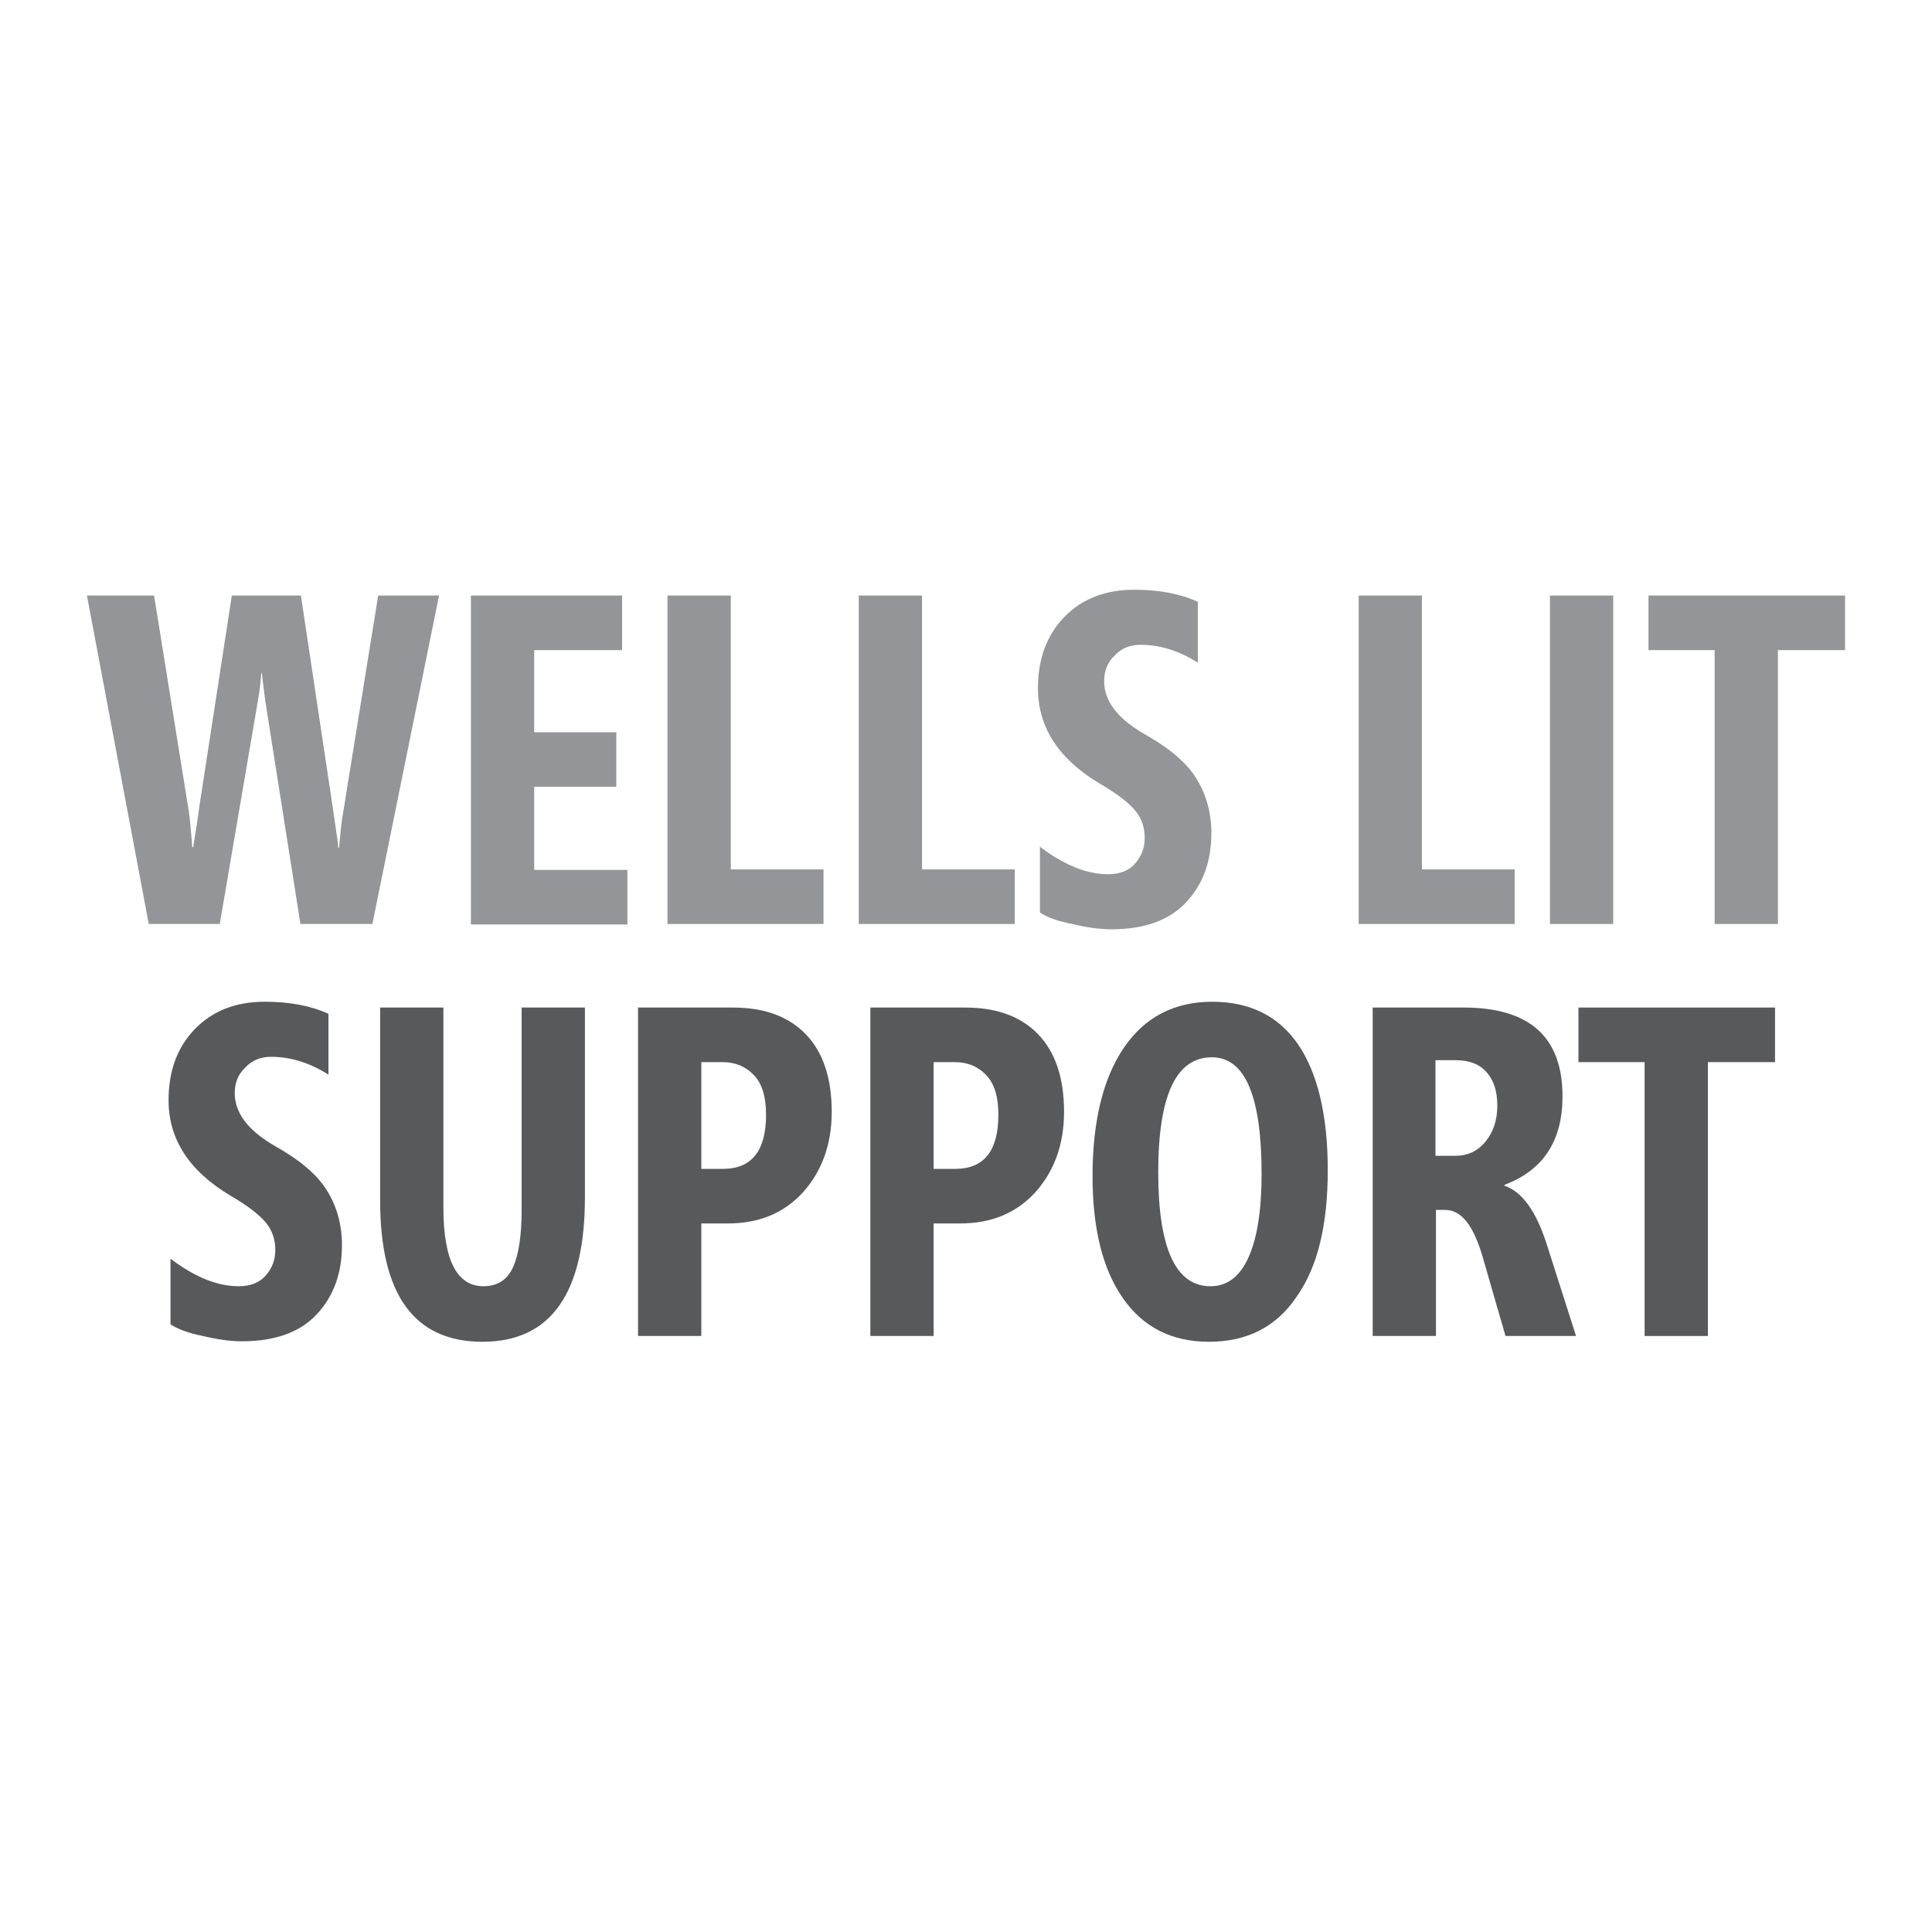 <?xml version="1.0" encoding="UTF-8"?>
<svg width="400px" height="400px" xmlns="http://www.w3.org/2000/svg" xmlns:xlink="http://www.w3.org/1999/xlink" version="1.1" id="Layer_1" x="0px" y="0px" viewBox="0 0 400 400" style="enable-background:new 0 0 400 400;" xml:space="preserve">
<style type="text/css">
	.st0{fill:#939598;}
	.st1{fill:#58595B;}
</style>
<g>
	<path class="st0" d="M77.1,191.3H62.2l-6.9-43.8c-0.5-3-0.8-5.7-1.1-8.2h-0.1c-0.1,1.5-0.3,3.6-0.8,6.3c-0.1,0.7-0.2,1.3-0.3,1.8   l-7.5,43.9H30.8l-12.8-68h13.9l7,43.5c0.3,1.5,0.6,4.4,0.9,8.6h0.2c0.4-2.6,0.9-5.5,1.3-8.6l6.7-43.5h14.3l6.7,44.6   c0.7,4.8,1.1,7.4,1,7.6h0.2c0.3-3.5,0.6-6.1,0.9-7.6l7.2-44.6h12.6L77.1,191.3z"></path>
	<path class="st0" d="M97.5,191.3v-68h31.3v11.3h-18.2v17h17v11.3h-17v17.2h19.3v11.3H97.5z"></path>
	<path class="st0" d="M138.2,191.3v-68h13.1v56.7h19.2v11.3H138.2z"></path>
	<path class="st0" d="M177.8,191.3v-68h13.1v56.7h19.2v11.3H177.8z"></path>
	<path class="st0" d="M215.3,188.9v-13.6c5,3.8,9.7,5.7,14.1,5.7c2.4,0,4.3-0.7,5.6-2.2c1.3-1.5,2-3.2,2-5.3c0-2.1-0.6-4-1.9-5.6   c-1.3-1.6-3.7-3.5-7.3-5.6c-8.6-5.1-12.9-11.7-12.9-19.8c0-6.1,1.8-11,5.5-14.8c3.6-3.7,8.4-5.6,14.4-5.6c5.1,0,9.5,0.8,13.2,2.5   v12.6c-3.9-2.5-7.9-3.7-11.9-3.7c-2.1,0-3.9,0.7-5.3,2.2c-1.5,1.4-2.2,3.2-2.2,5.3c0,4.1,2.7,7.7,8.2,10.9c5.2,2.9,8.9,6,10.9,9.3   c2,3.2,3.1,7,3.1,11.3c0,5.9-1.8,10.7-5.3,14.4c-3.5,3.7-8.7,5.5-15.4,5.5c-2.5,0-5.2-0.4-8.1-1.1   C218.9,190.7,216.7,189.9,215.3,188.9z"></path>
	<path class="st0" d="M281.3,191.3v-68h13.1v56.7h19.2v11.3H281.3z"></path>
	<path class="st0" d="M320.9,191.3v-68H334v68H320.9z"></path>
	<path class="st0" d="M368.1,134.6v56.7H355v-56.7h-13.7v-11.3H382v11.3H368.1z"></path>
	<path class="st1" d="M35.3,274.2v-13.6c5,3.8,9.7,5.7,14.1,5.7c2.4,0,4.3-0.7,5.6-2.2c1.3-1.5,2-3.2,2-5.3c0-2.1-0.6-4-1.9-5.6   c-1.3-1.6-3.7-3.5-7.3-5.6c-8.6-5.1-12.9-11.7-12.9-19.8c0-6.1,1.8-11,5.5-14.8c3.6-3.7,8.4-5.6,14.4-5.6c5.1,0,9.5,0.8,13.2,2.5   v12.6c-3.9-2.5-7.9-3.7-11.9-3.7c-2.1,0-3.9,0.7-5.3,2.2c-1.5,1.4-2.2,3.2-2.2,5.3c0,4.1,2.7,7.7,8.2,10.9c5.2,2.9,8.9,6,10.9,9.3   c2,3.2,3.1,7,3.1,11.3c0,5.9-1.8,10.7-5.3,14.4c-3.5,3.7-8.7,5.5-15.4,5.5c-2.5,0-5.2-0.4-8.1-1.1C38.9,276,36.7,275.1,35.3,274.2z   "></path>
	<path class="st1" d="M121.1,247.9c0,19.9-7.1,29.9-21.2,29.9c-14.2,0-21.2-9.8-21.2-29.3v-39.9h13.1V250c0,10.9,2.8,16.3,8.3,16.3   c2.9,0,4.9-1.3,6.1-3.9c1.2-2.6,1.8-6.6,1.8-12v-41.8h13.1V247.9z"></path>
	<path class="st1" d="M145.2,253.4v23.2h-13.1v-68h19.6c6.5,0,11.5,1.8,15.1,5.5c3.6,3.7,5.4,9.1,5.4,16.1c0,6.7-2,12.2-5.9,16.6   c-4,4.4-9.2,6.5-15.6,6.5H145.2z M145.2,219.9V242h4.5c5.9,0,8.9-3.7,8.9-11.2c0-3.7-0.8-6.4-2.5-8.2c-1.7-1.8-3.9-2.7-6.5-2.7   H145.2z"></path>
	<path class="st1" d="M193.3,253.4v23.2h-13.1v-68h19.6c6.5,0,11.5,1.8,15.1,5.5c3.6,3.7,5.4,9.1,5.4,16.1c0,6.7-2,12.2-5.9,16.6   c-4,4.4-9.2,6.5-15.6,6.5H193.3z M193.3,219.9V242h4.5c5.9,0,8.9-3.7,8.9-11.2c0-3.7-0.8-6.4-2.5-8.2c-1.7-1.8-3.9-2.7-6.5-2.7   H193.3z"></path>
	<path class="st1" d="M250.3,277.8c-7.7,0-13.6-3-17.8-9c-4.2-6-6.3-14.4-6.3-25.3c0-11.4,2.2-20.3,6.5-26.6   c4.3-6.3,10.4-9.5,18.3-9.5c7.8,0,13.8,3,17.8,8.9c4,5.9,6.1,14.6,6.1,26c0,11.3-2.1,20-6.4,26.1   C264.3,274.7,258.2,277.8,250.3,277.8z M250.9,218.9c-7.4,0-11.1,7.9-11.1,23.8c0,15.7,3.6,23.6,10.8,23.6c3.5,0,6.1-2,7.9-6   c1.8-4,2.7-9.8,2.7-17.2C261.2,227,257.8,218.9,250.9,218.9z"></path>
	<path class="st1" d="M311.7,276.6l-4.8-16.6c-1.9-6.4-4.4-9.5-7.7-9.5h-1.9v26.1h-13.1v-68H303c13.7,0,20.5,6.1,20.5,18.4   c0,9.2-4,15.3-12,18.3v0.2c3.6,1.2,6.5,5.2,8.7,12l6.1,19.1H311.7z M297.2,219.6v19.7h4.1c2.6,0,4.7-1,6.3-3c1.6-2,2.4-4.4,2.4-7.4   c0-2.9-0.7-5.2-2.2-6.9c-1.5-1.7-3.6-2.5-6.5-2.5H297.2z"></path>
	<path class="st1" d="M353.6,219.9v56.7h-13.1v-56.7h-13.7v-11.3h40.7v11.3H353.6z"></path>
</g>
</svg>
